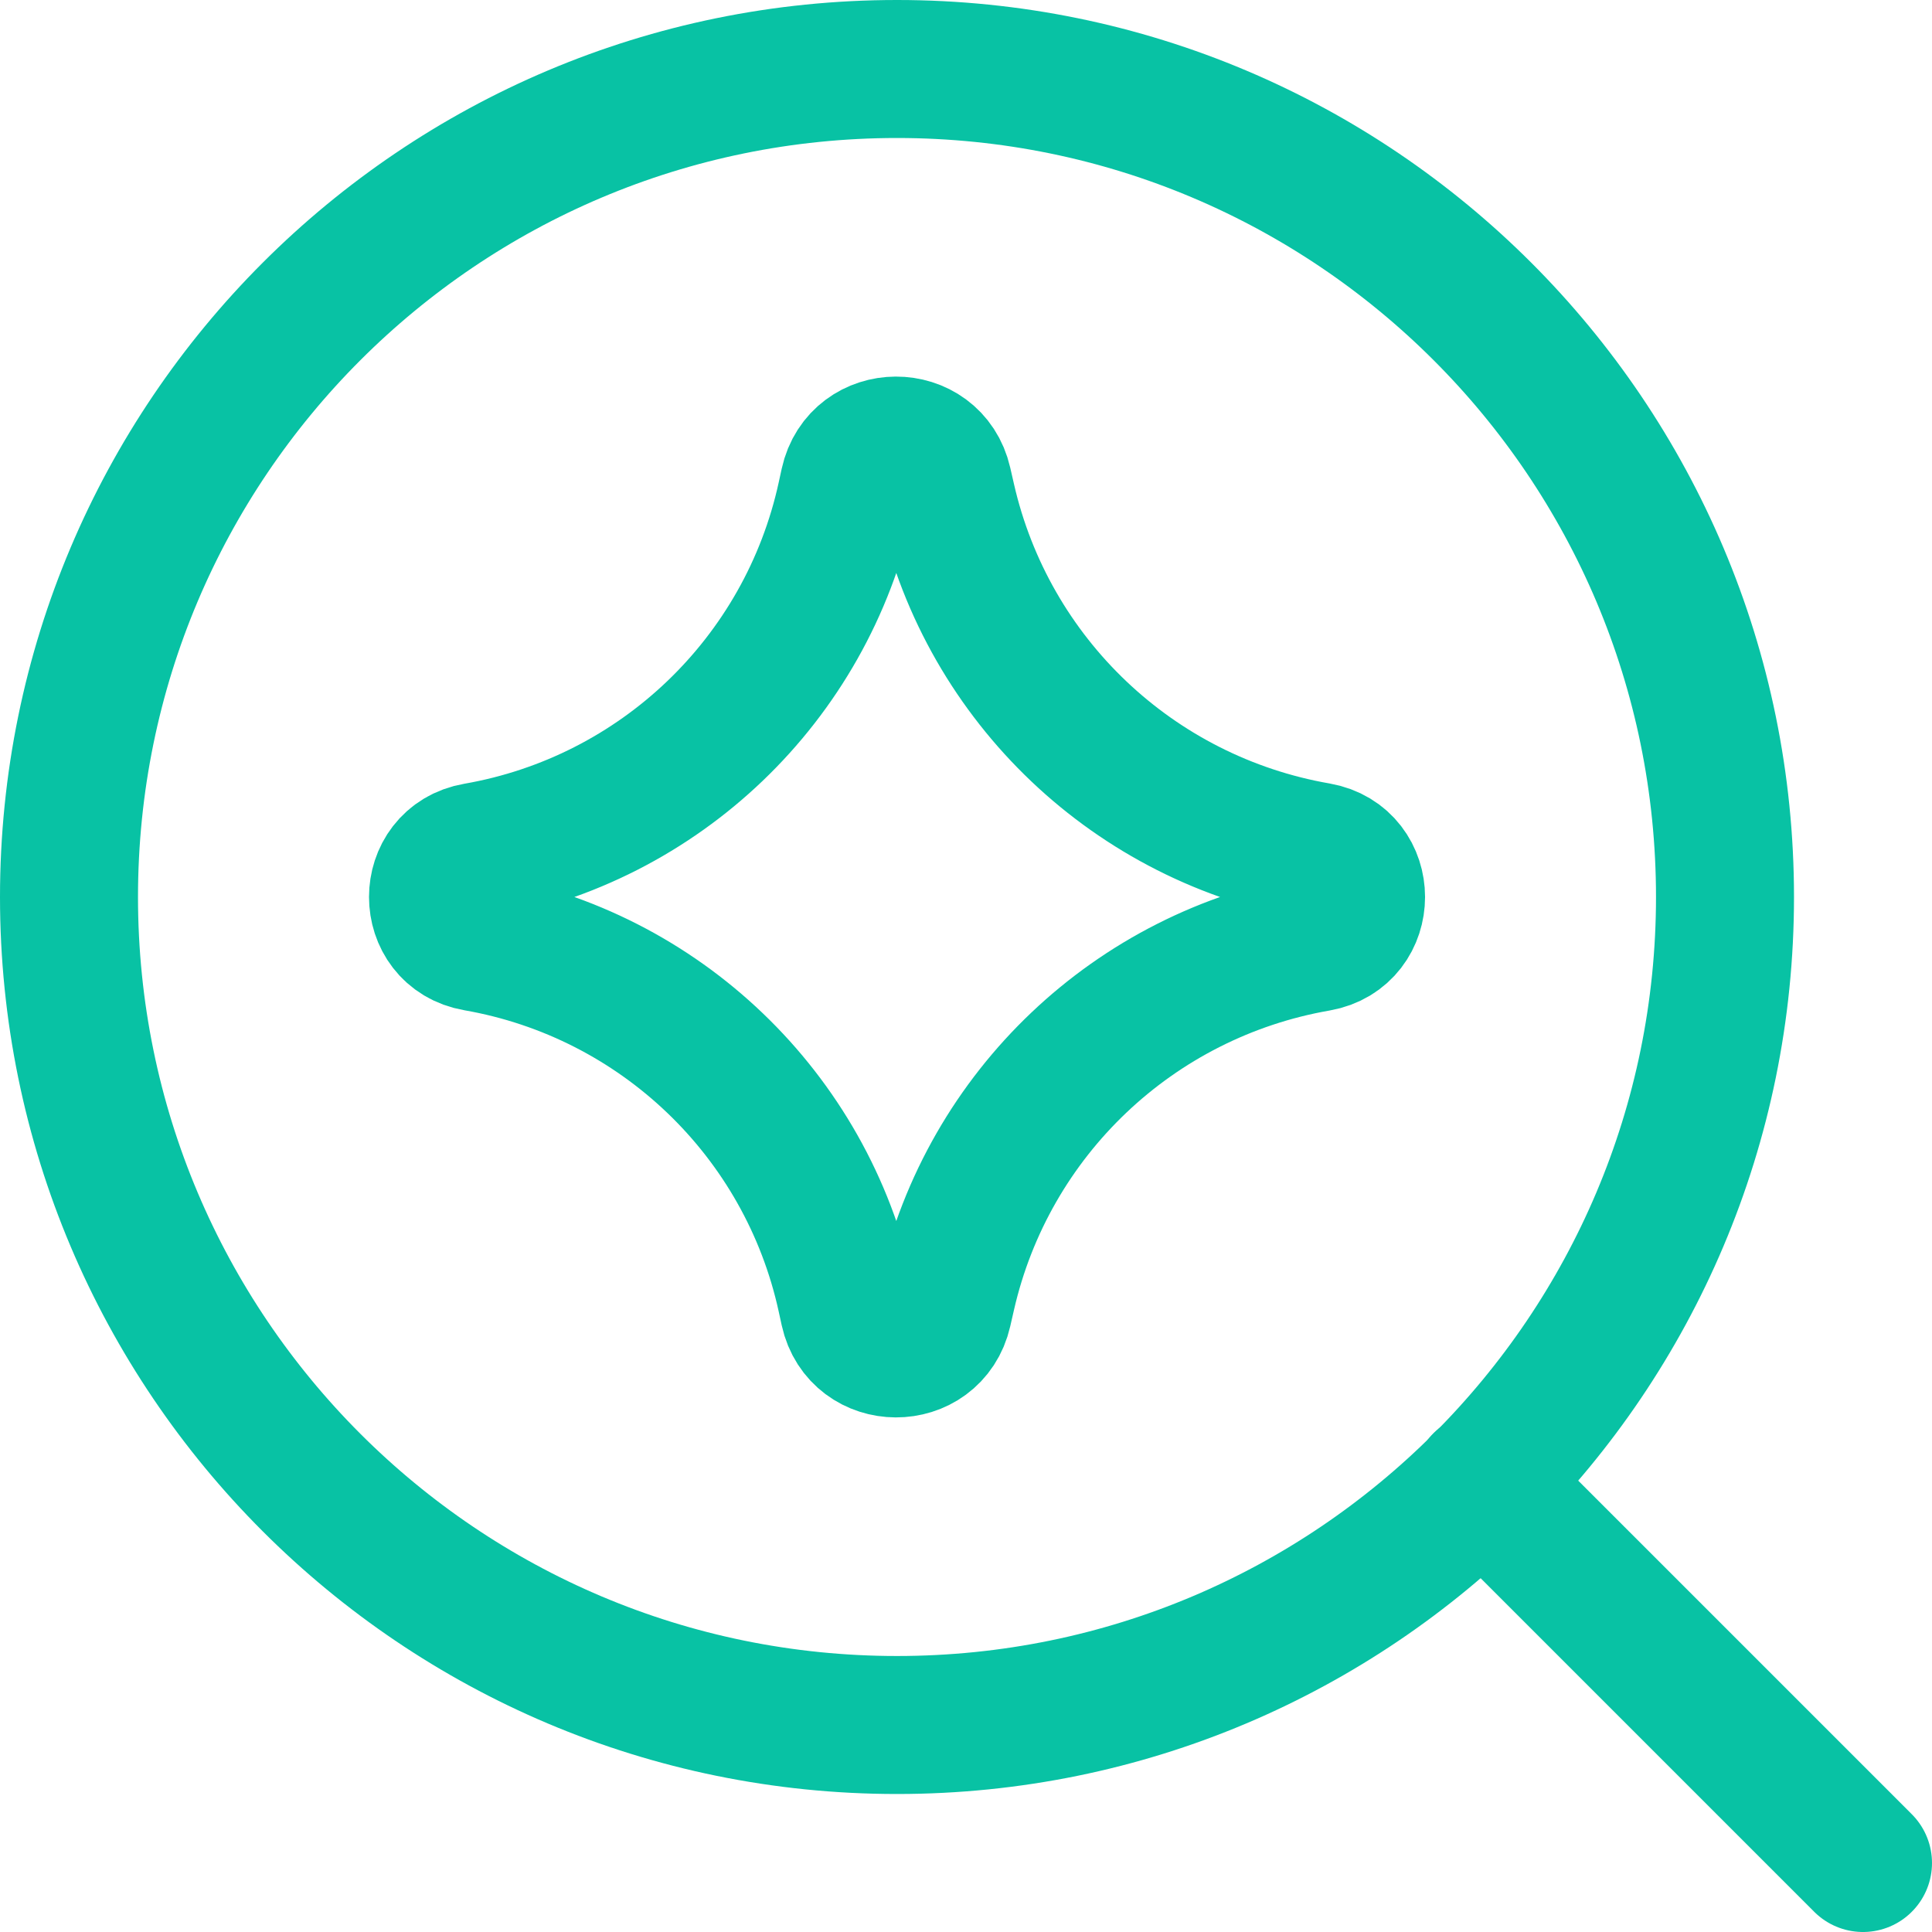 <svg width="14" height="14" viewBox="0 0 14 14" fill="none" xmlns="http://www.w3.org/2000/svg">
<g clip-path="url(#clip0_1222_41940)">
<path d="M6.5 12.5C9.814 12.5 12.5 9.814 12.5 6.5C12.5 3.186 9.814 0.5 6.5 0.5C3.186 0.5 0.5 3.186 0.5 6.5C0.5 9.814 3.186 12.5 6.5 12.5Z" stroke="#08C2A4" stroke-linecap="round" stroke-linejoin="round"/>
<path d="M10.74 10.74L13.5 13.5" stroke="#08C2A4" stroke-linecap="round" stroke-linejoin="round"/>
<path d="M3.45 6.828C3.082 6.764 3.082 6.236 3.45 6.172C4.782 5.94 5.842 4.925 6.131 3.604L6.153 3.503C6.233 3.139 6.75 3.137 6.833 3.5L6.86 3.618C7.16 4.933 8.22 5.939 9.549 6.17C9.919 6.235 9.919 6.765 9.549 6.83C8.22 7.061 7.16 8.067 6.86 9.382L6.833 9.5C6.75 9.863 6.233 9.861 6.153 9.497L6.131 9.396C5.842 8.075 4.782 7.06 3.45 6.828Z" stroke="#08C2A4" stroke-linecap="round" stroke-linejoin="round"/>
</g>
<defs>
<clipPath id="clip0_1222_41940">
<rect width="14" height="14" fill="white"/>
</clipPath>
</defs>
</svg>

